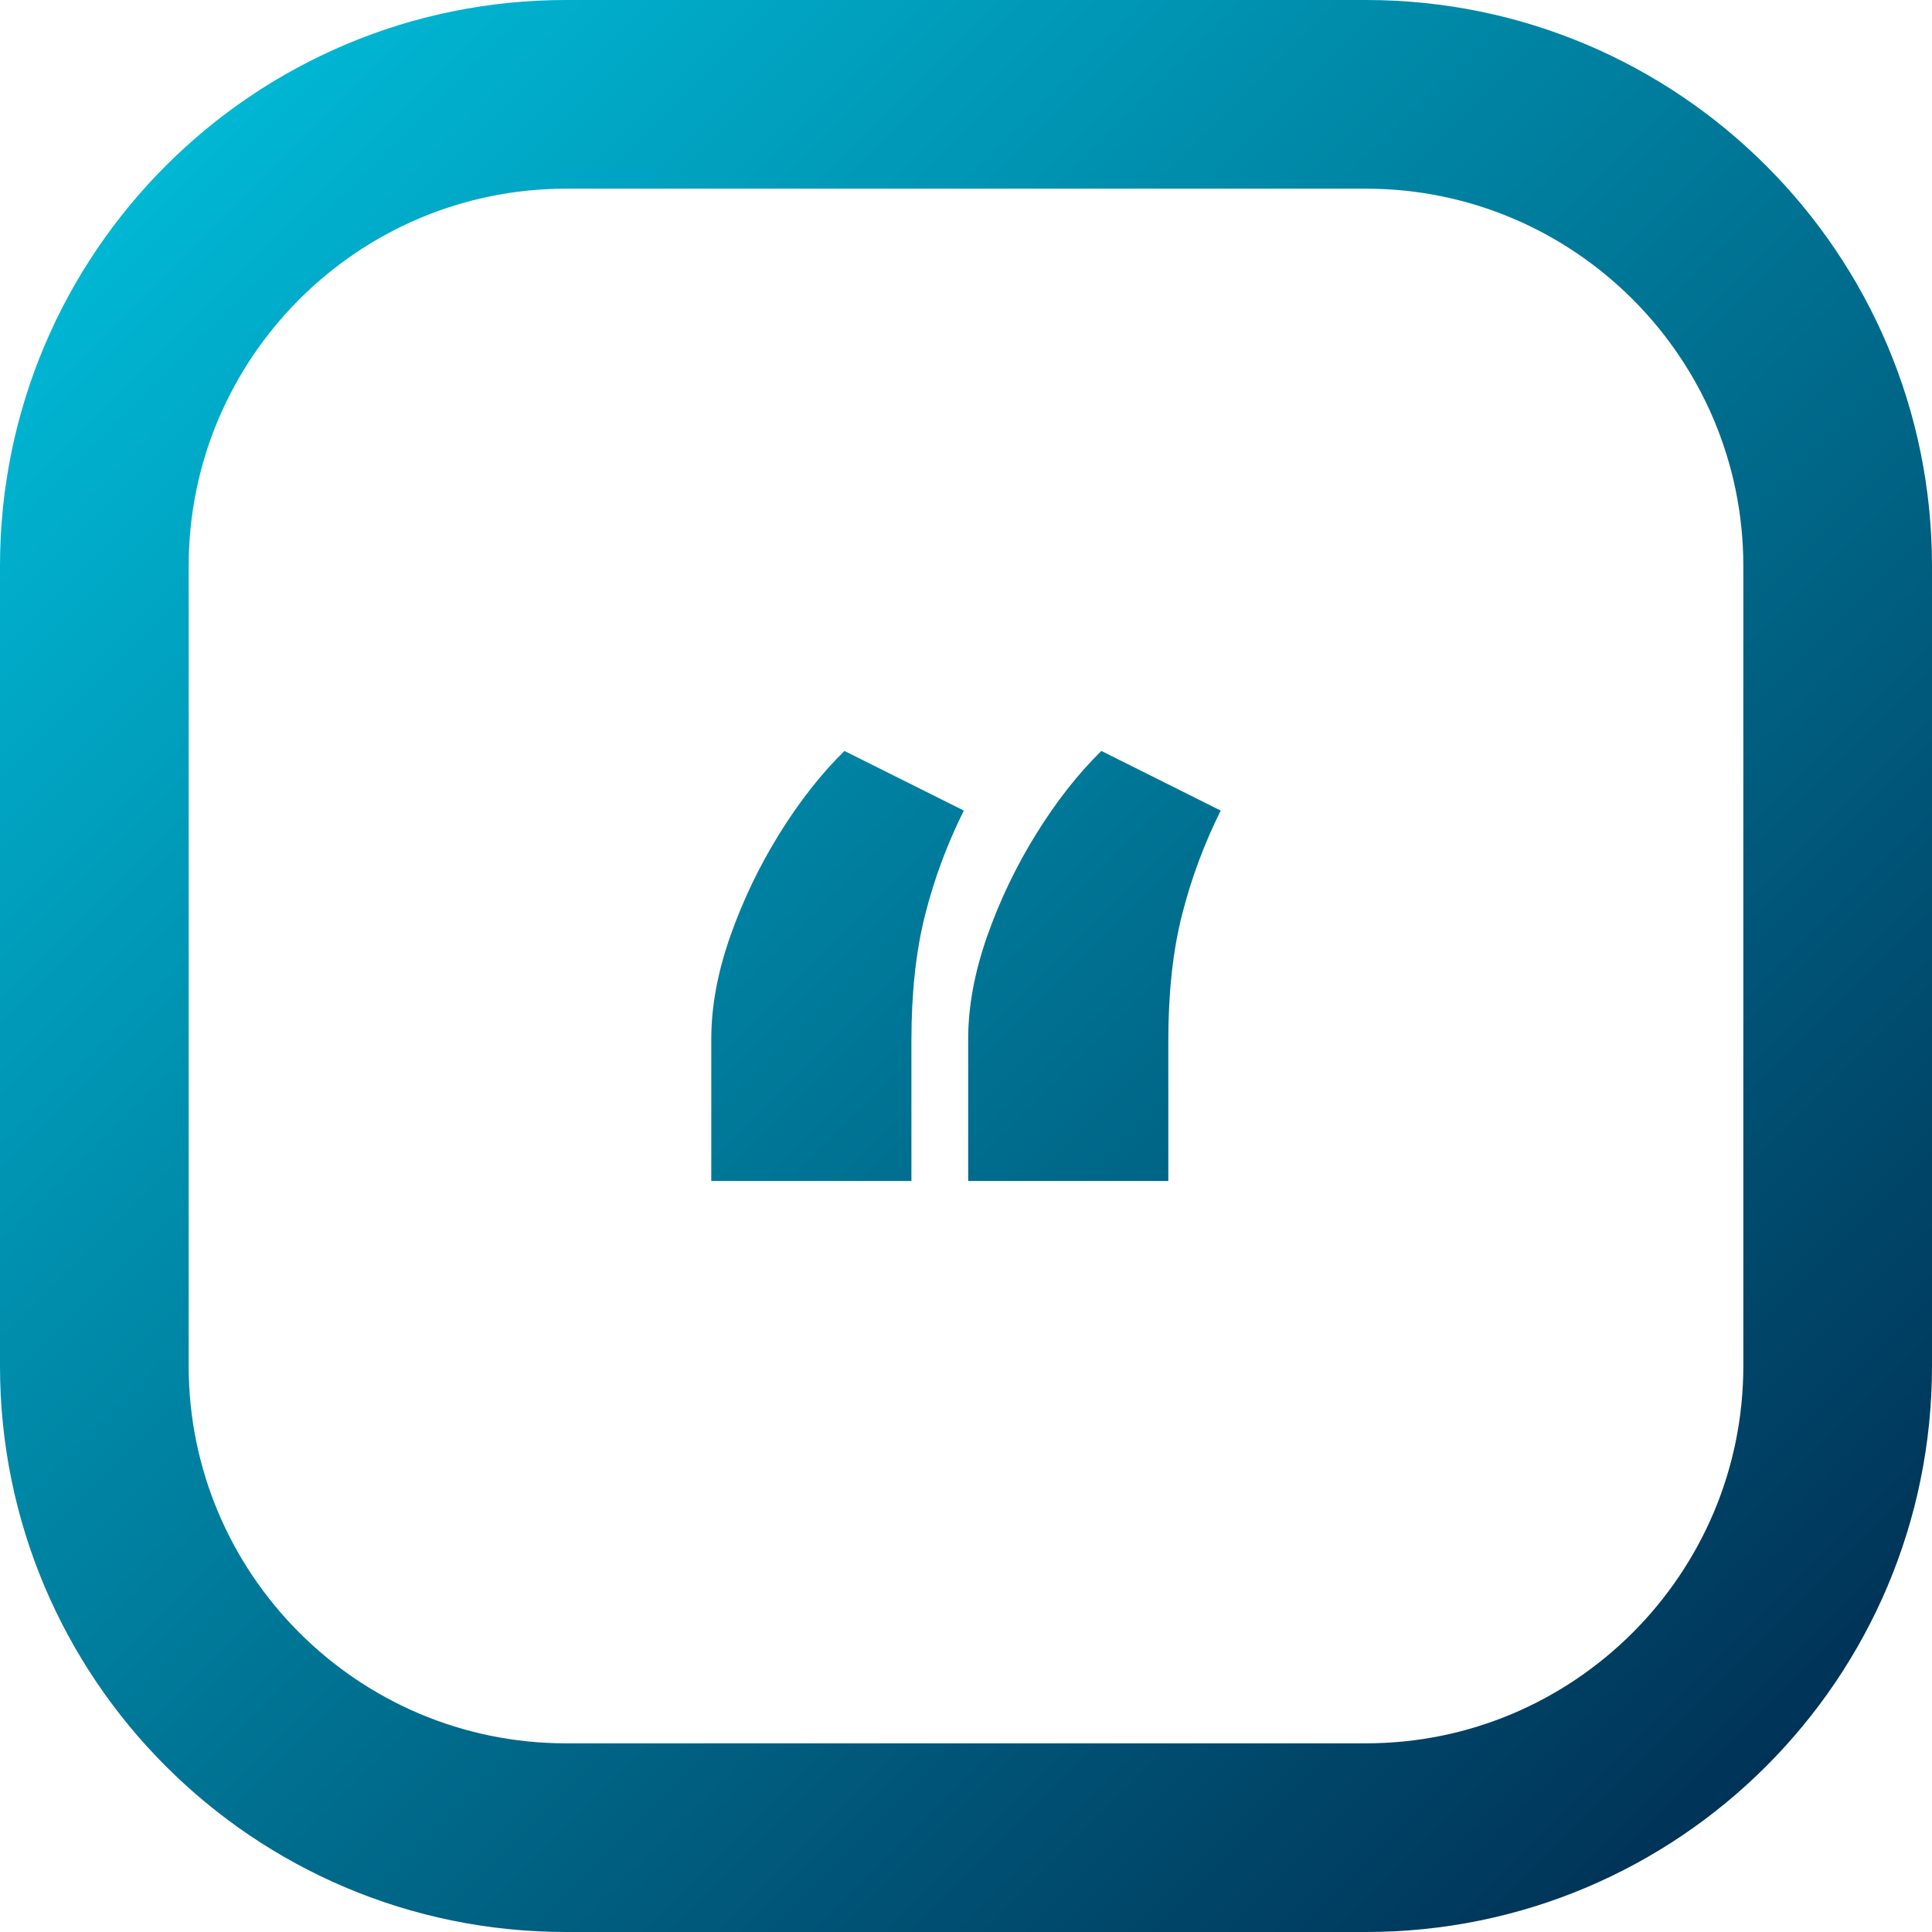 <svg xmlns="http://www.w3.org/2000/svg" width="32" height="32" viewBox="0 0 32 32" fill="none"><g clip-path="url(#clip0_408_5)"><path d="M22.625 0H9.375C4.197 0 0 4.197 0 9.375V22.625C0 27.802 4.197 32 9.375 32H22.625C27.802 32 32 27.802 32 22.625V9.375C32 4.197 27.802 0 22.625 0ZM28.875 22.625C28.875 26.071 26.071 28.875 22.625 28.875H9.375C5.929 28.875 3.125 26.071 3.125 22.625V9.375C3.125 5.929 5.929 3.125 9.375 3.125H22.625C26.071 3.125 28.875 5.929 28.875 9.375V22.625ZM18.242 12.438L20.219 13.426C19.946 13.973 19.733 14.545 19.58 15.144C19.427 15.742 19.351 16.439 19.351 17.235V19.561H16.036V17.211C16.036 16.672 16.141 16.106 16.349 15.511C16.558 14.916 16.829 14.35 17.163 13.812C17.497 13.274 17.856 12.816 18.242 12.438V12.438ZM13.987 12.438L15.964 13.426C15.691 13.973 15.477 14.545 15.325 15.144C15.172 15.742 15.096 16.439 15.096 17.235V19.561H11.781V17.211C11.781 16.672 11.885 16.106 12.094 15.511C12.303 14.916 12.574 14.35 12.908 13.812C13.242 13.274 13.601 12.816 13.987 12.438V12.438Z" fill="url(#paint0_linear_408_5)"></path></g><defs><linearGradient id="paint0_linear_408_5" x1="2.746" y1="2.746" x2="29.254" y2="29.254" gradientUnits="userSpaceOnUse"><stop stop-color="#00B7D4"></stop><stop offset="1" stop-color="#003357"></stop></linearGradient><clipPath id="clip0_408_5"><rect width="32" height="32" fill="white"></rect></clipPath></defs></svg>